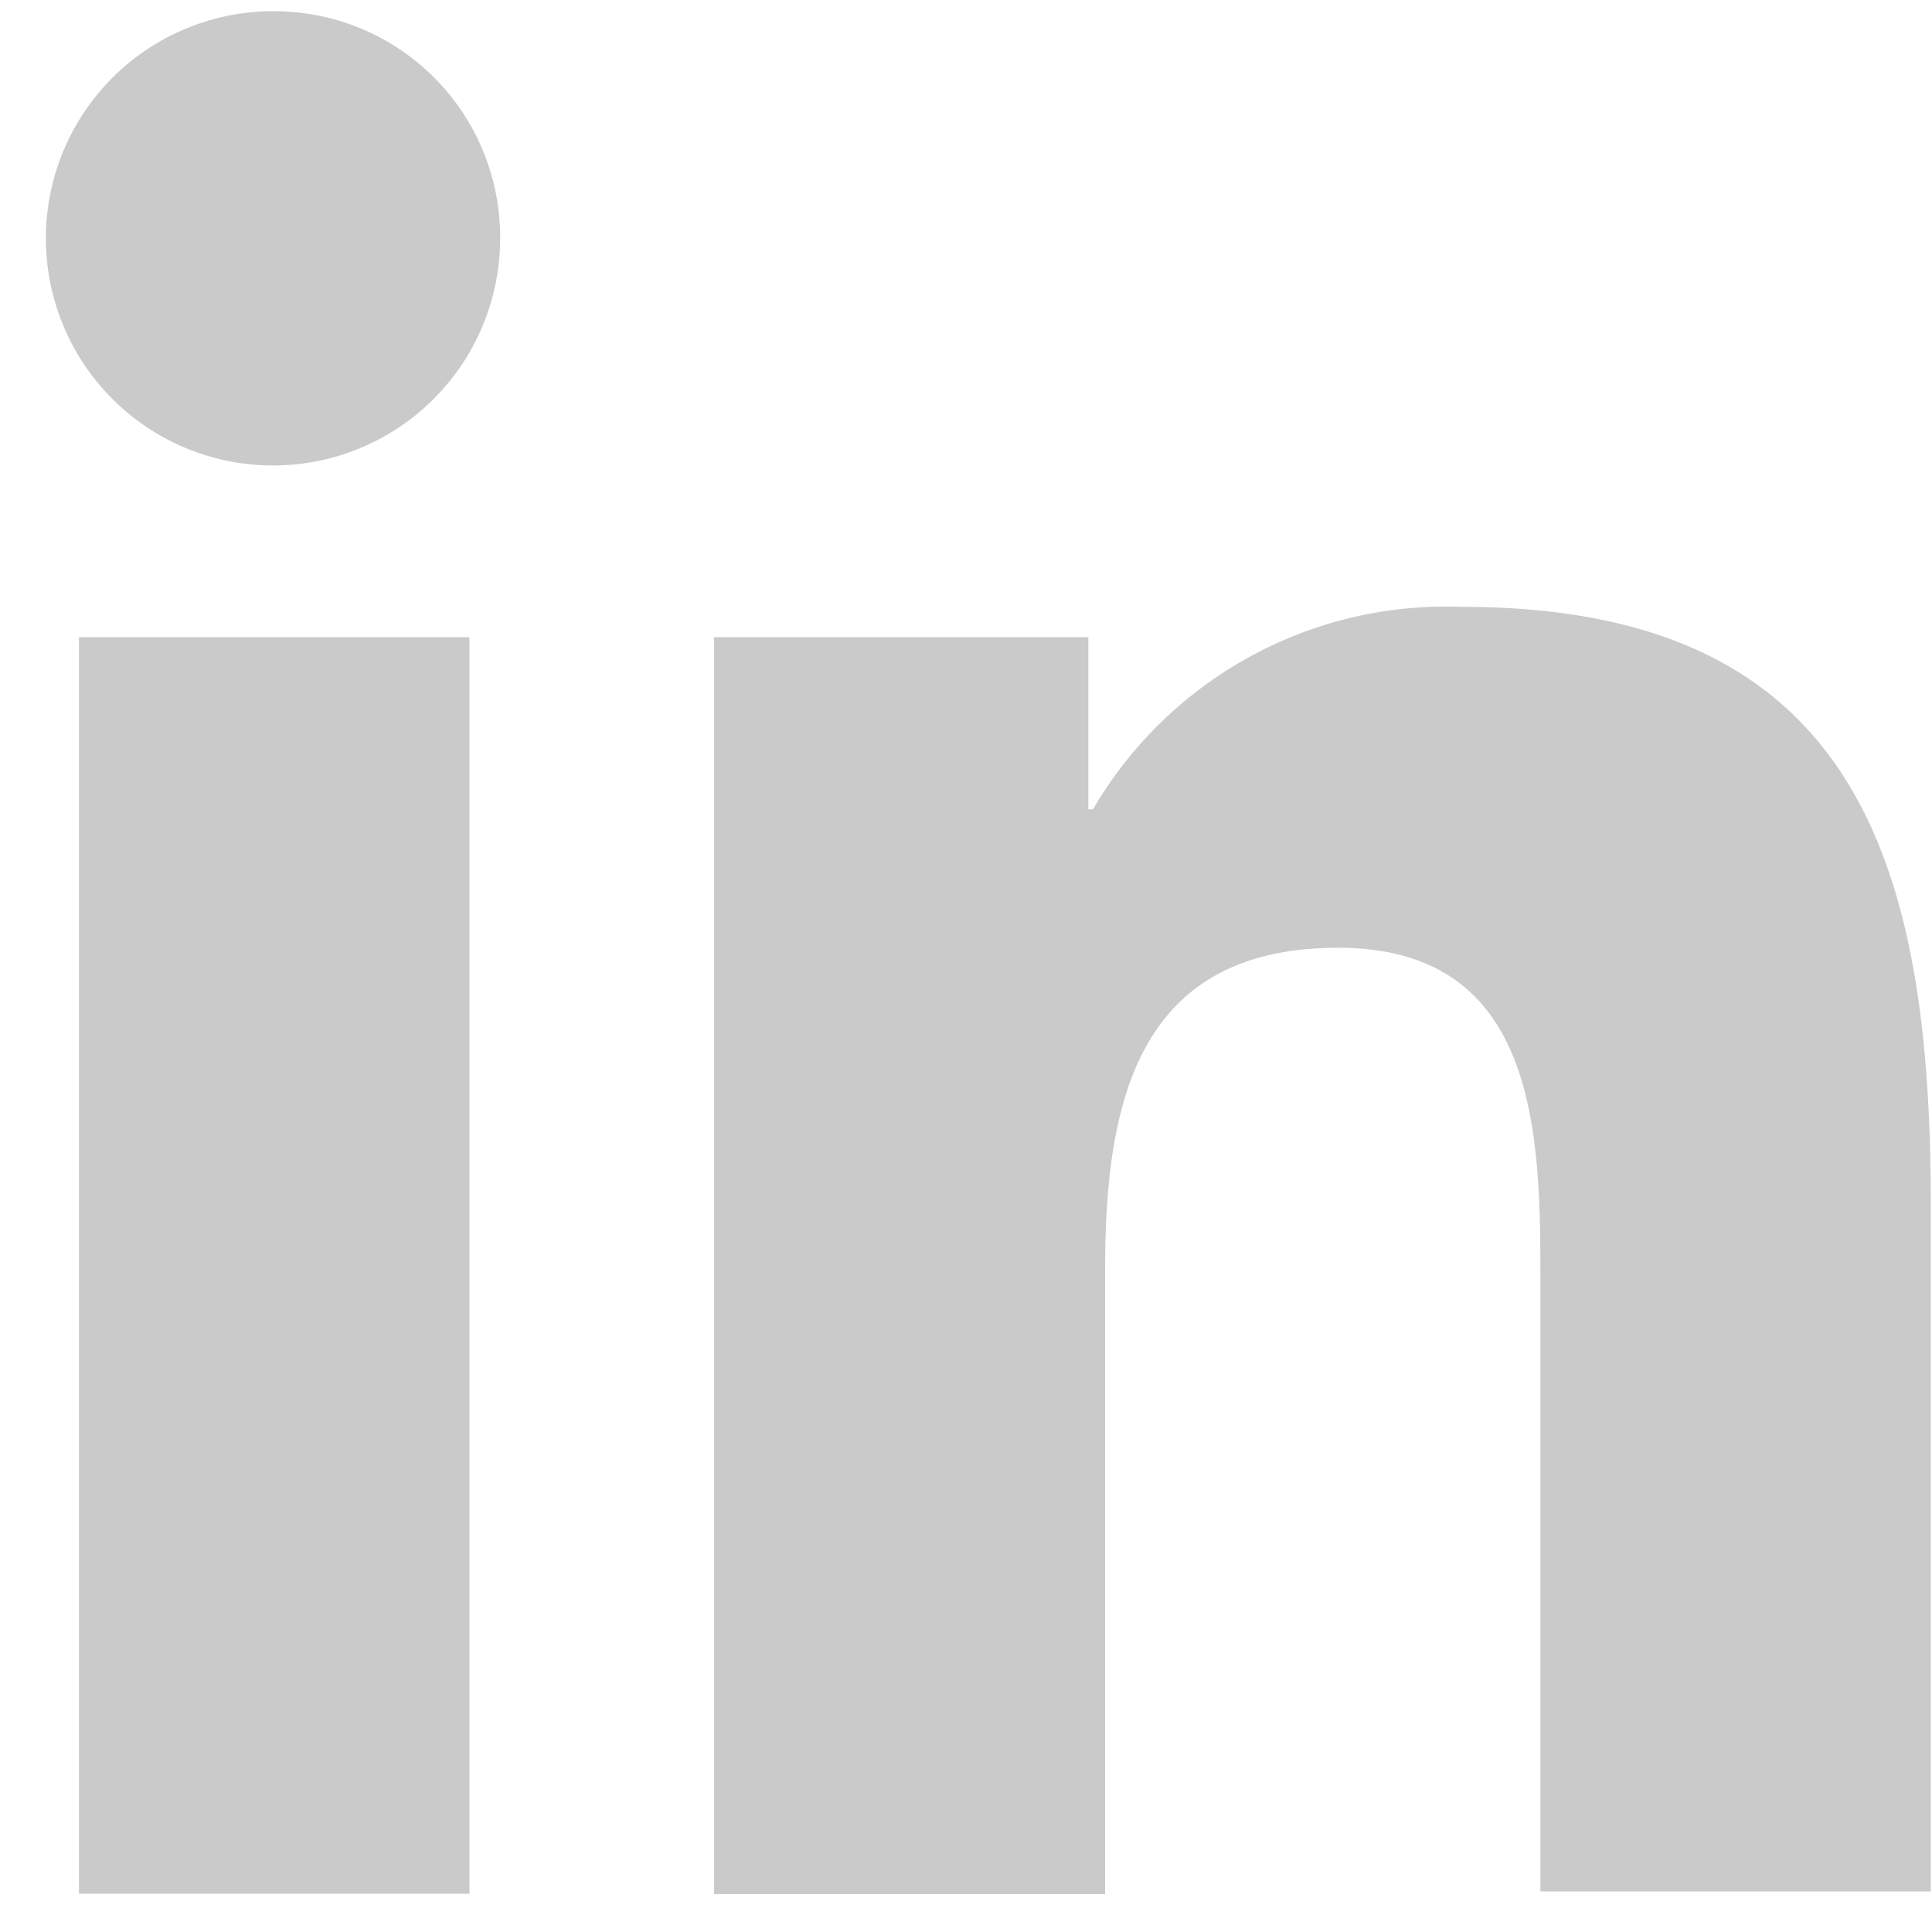 <svg xmlns="http://www.w3.org/2000/svg" xmlns:xlink="http://www.w3.org/1999/xlink" width="16" height="16" viewBox="0 0 16 16">
  <defs>
    <clipPath id="clip-path">
      <rect id="Rectangle_207" data-name="Rectangle 207" width="16" height="16" transform="translate(-0.034 0.417)" fill="#cacaca"/>
    </clipPath>
  </defs>
  <g id="linkedin-icon" transform="translate(0.034 -0.417)" clip-path="url(#clip-path)">
    <g id="linkedin" transform="translate(0.366 0.51)">
      <g id="_x31_0.Linkedin" transform="translate(0 0)">
        <path id="Path_218" data-name="Path 218" d="M24.438,23.9v-5.71c0-2.806-.6-4.95-3.878-4.95a3.384,3.384,0,0,0-3.06,1.676h-.039V13.491h-3.1V23.9H17.6V18.733c0-1.364.253-2.67,1.929-2.67,1.656,0,1.676,1.54,1.676,2.748v5.067h3.235Z" transform="translate(-8.848 -8.307)" fill="#cacaca"/>
        <path id="Path_219" data-name="Path 219" d="M4.238,13.725H7.472V24.131H4.238Z" transform="translate(-3.984 -8.541)" fill="#cacaca"/>
        <path id="Path_220" data-name="Path 220" d="M5.621,3.75A1.881,1.881,0,1,0,7.492,5.621,1.871,1.871,0,0,0,5.621,3.75Z" transform="translate(-3.75 -3.75)" fill="#cacaca"/>
      </g>
    </g>
  </g>
</svg>
